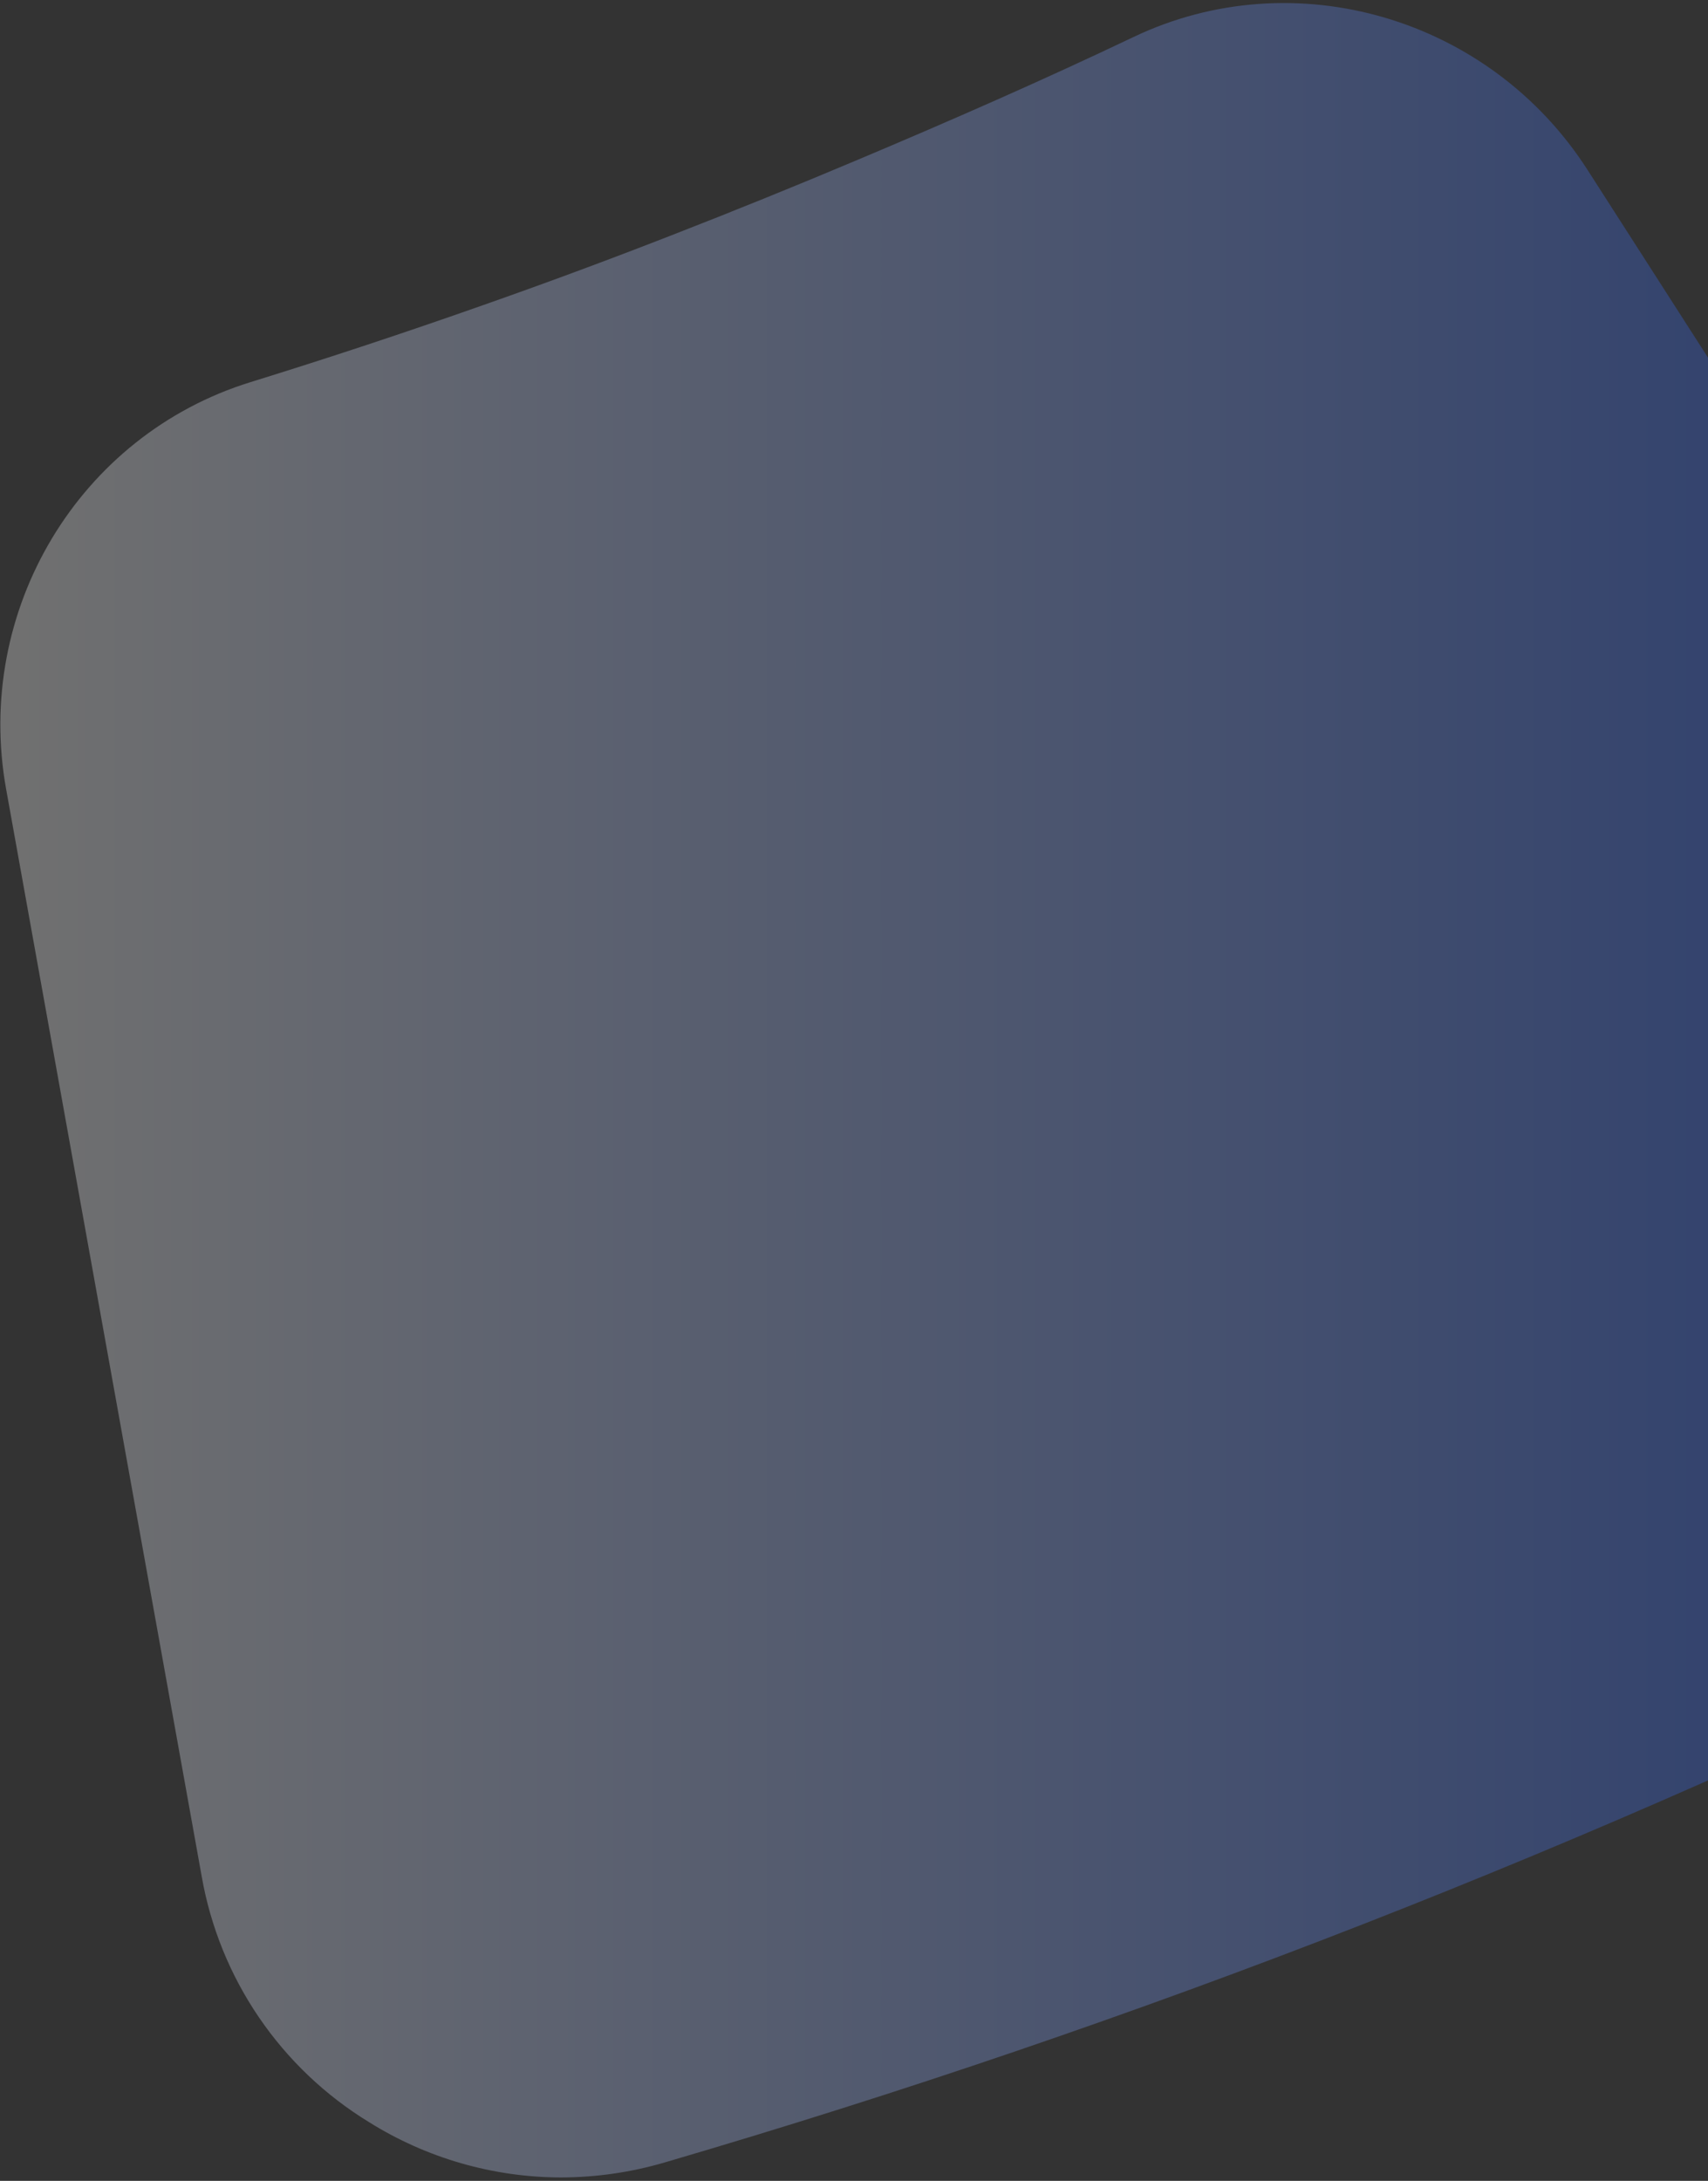 <svg width="456" height="582" viewBox="0 0 456 582" fill="none" xmlns="http://www.w3.org/2000/svg">
<rect x="0" y="0" width="456" height="582" fill="#333333" stroke="none"/>
<path opacity="0.3" d="M229.072 42.61C253.85 32.175 278.473 21.381 302.683 9.848C345.609 -10.586 397.717 4.648 423.83 45.324L583.15 293.5C590.593 304.98 595.496 317.919 597.531 331.449C599.567 344.979 598.686 358.787 594.949 371.949C591.244 385.312 584.765 397.745 575.935 408.437C567.105 419.13 556.121 427.843 543.699 434.008C426.043 492.315 303.499 540.191 177.477 577.084C168.478 579.727 159.149 581.076 149.771 581.091C131.647 581.058 113.895 575.946 98.529 566.334C86.849 559.201 76.823 549.661 69.118 538.349C61.414 527.038 56.208 514.215 53.847 500.734L2.128 213.326L1.636 210.601C-6.952 162.84 21.086 116.145 66.872 101.984C87.568 95.578 108.185 88.757 128.724 81.521C145.587 75.601 162.361 69.388 179.048 62.882C195.812 56.367 212.487 49.61 229.072 42.61Z" fill="url(#paint0_linear_90_2205)"/>
<defs>
<linearGradient id="paint0_linear_90_2205" x1="0.094" y1="290.951" x2="598.599" y2="290.951" gradientUnits="userSpaceOnUse">
<stop stop-color="white"/>
<stop offset="0.805" stop-color="#2B62F6"/>
</linearGradient>
</defs>
</svg>
